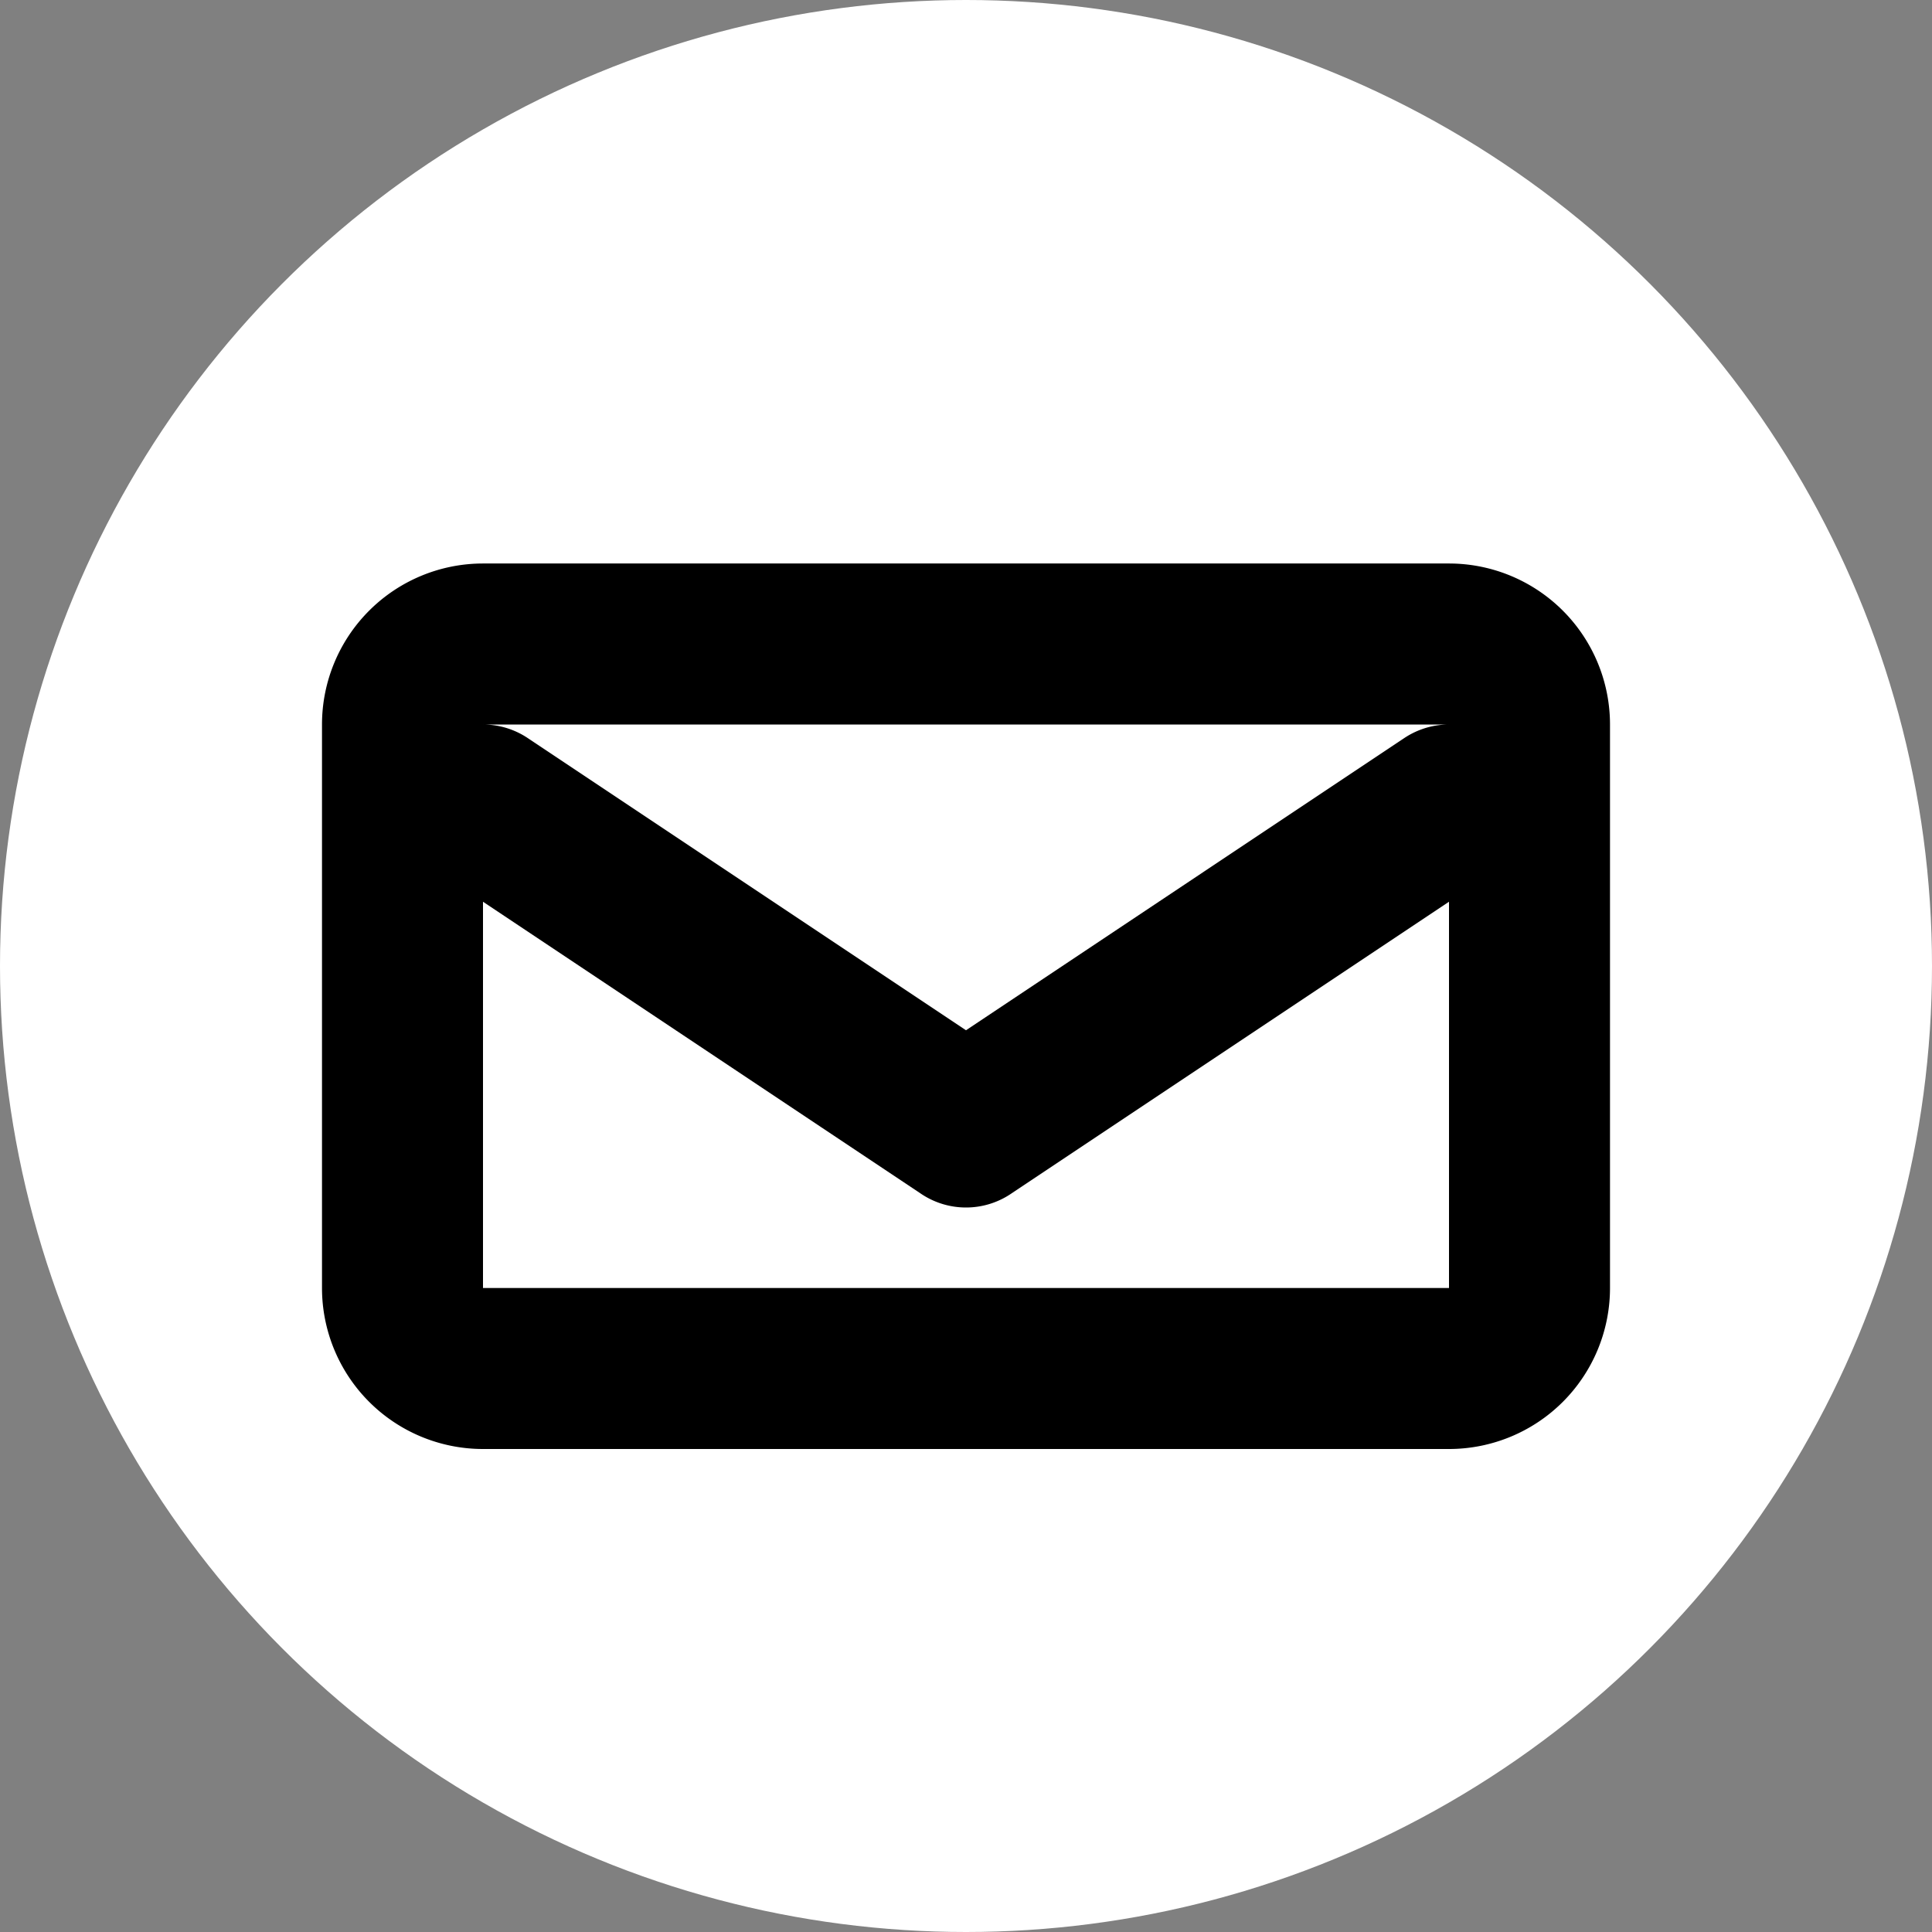 <svg xmlns="http://www.w3.org/2000/svg" width="24" height="24" viewBox="0 0 24 24">
  <rect x="0" y="0" width="24" height="24" fill="#808080" stroke="none"/>
  <!-- Circular white background -->
  <circle cx="12" cy="12" r="12" fill="#fff"/>
  
  <!-- Smaller envelope icon -->
  <path fill="none" stroke="#000" stroke-width="2" stroke-linecap="round" stroke-linejoin="round" d="M6 8h12a1 1 0 0 1 1 1v7a1 1 0 0 1-1 1H6a1 1 0 0 1-1-1V9a1 1 0 0 1 1-1zm0 2l6 4 6-4"/>
</svg>
